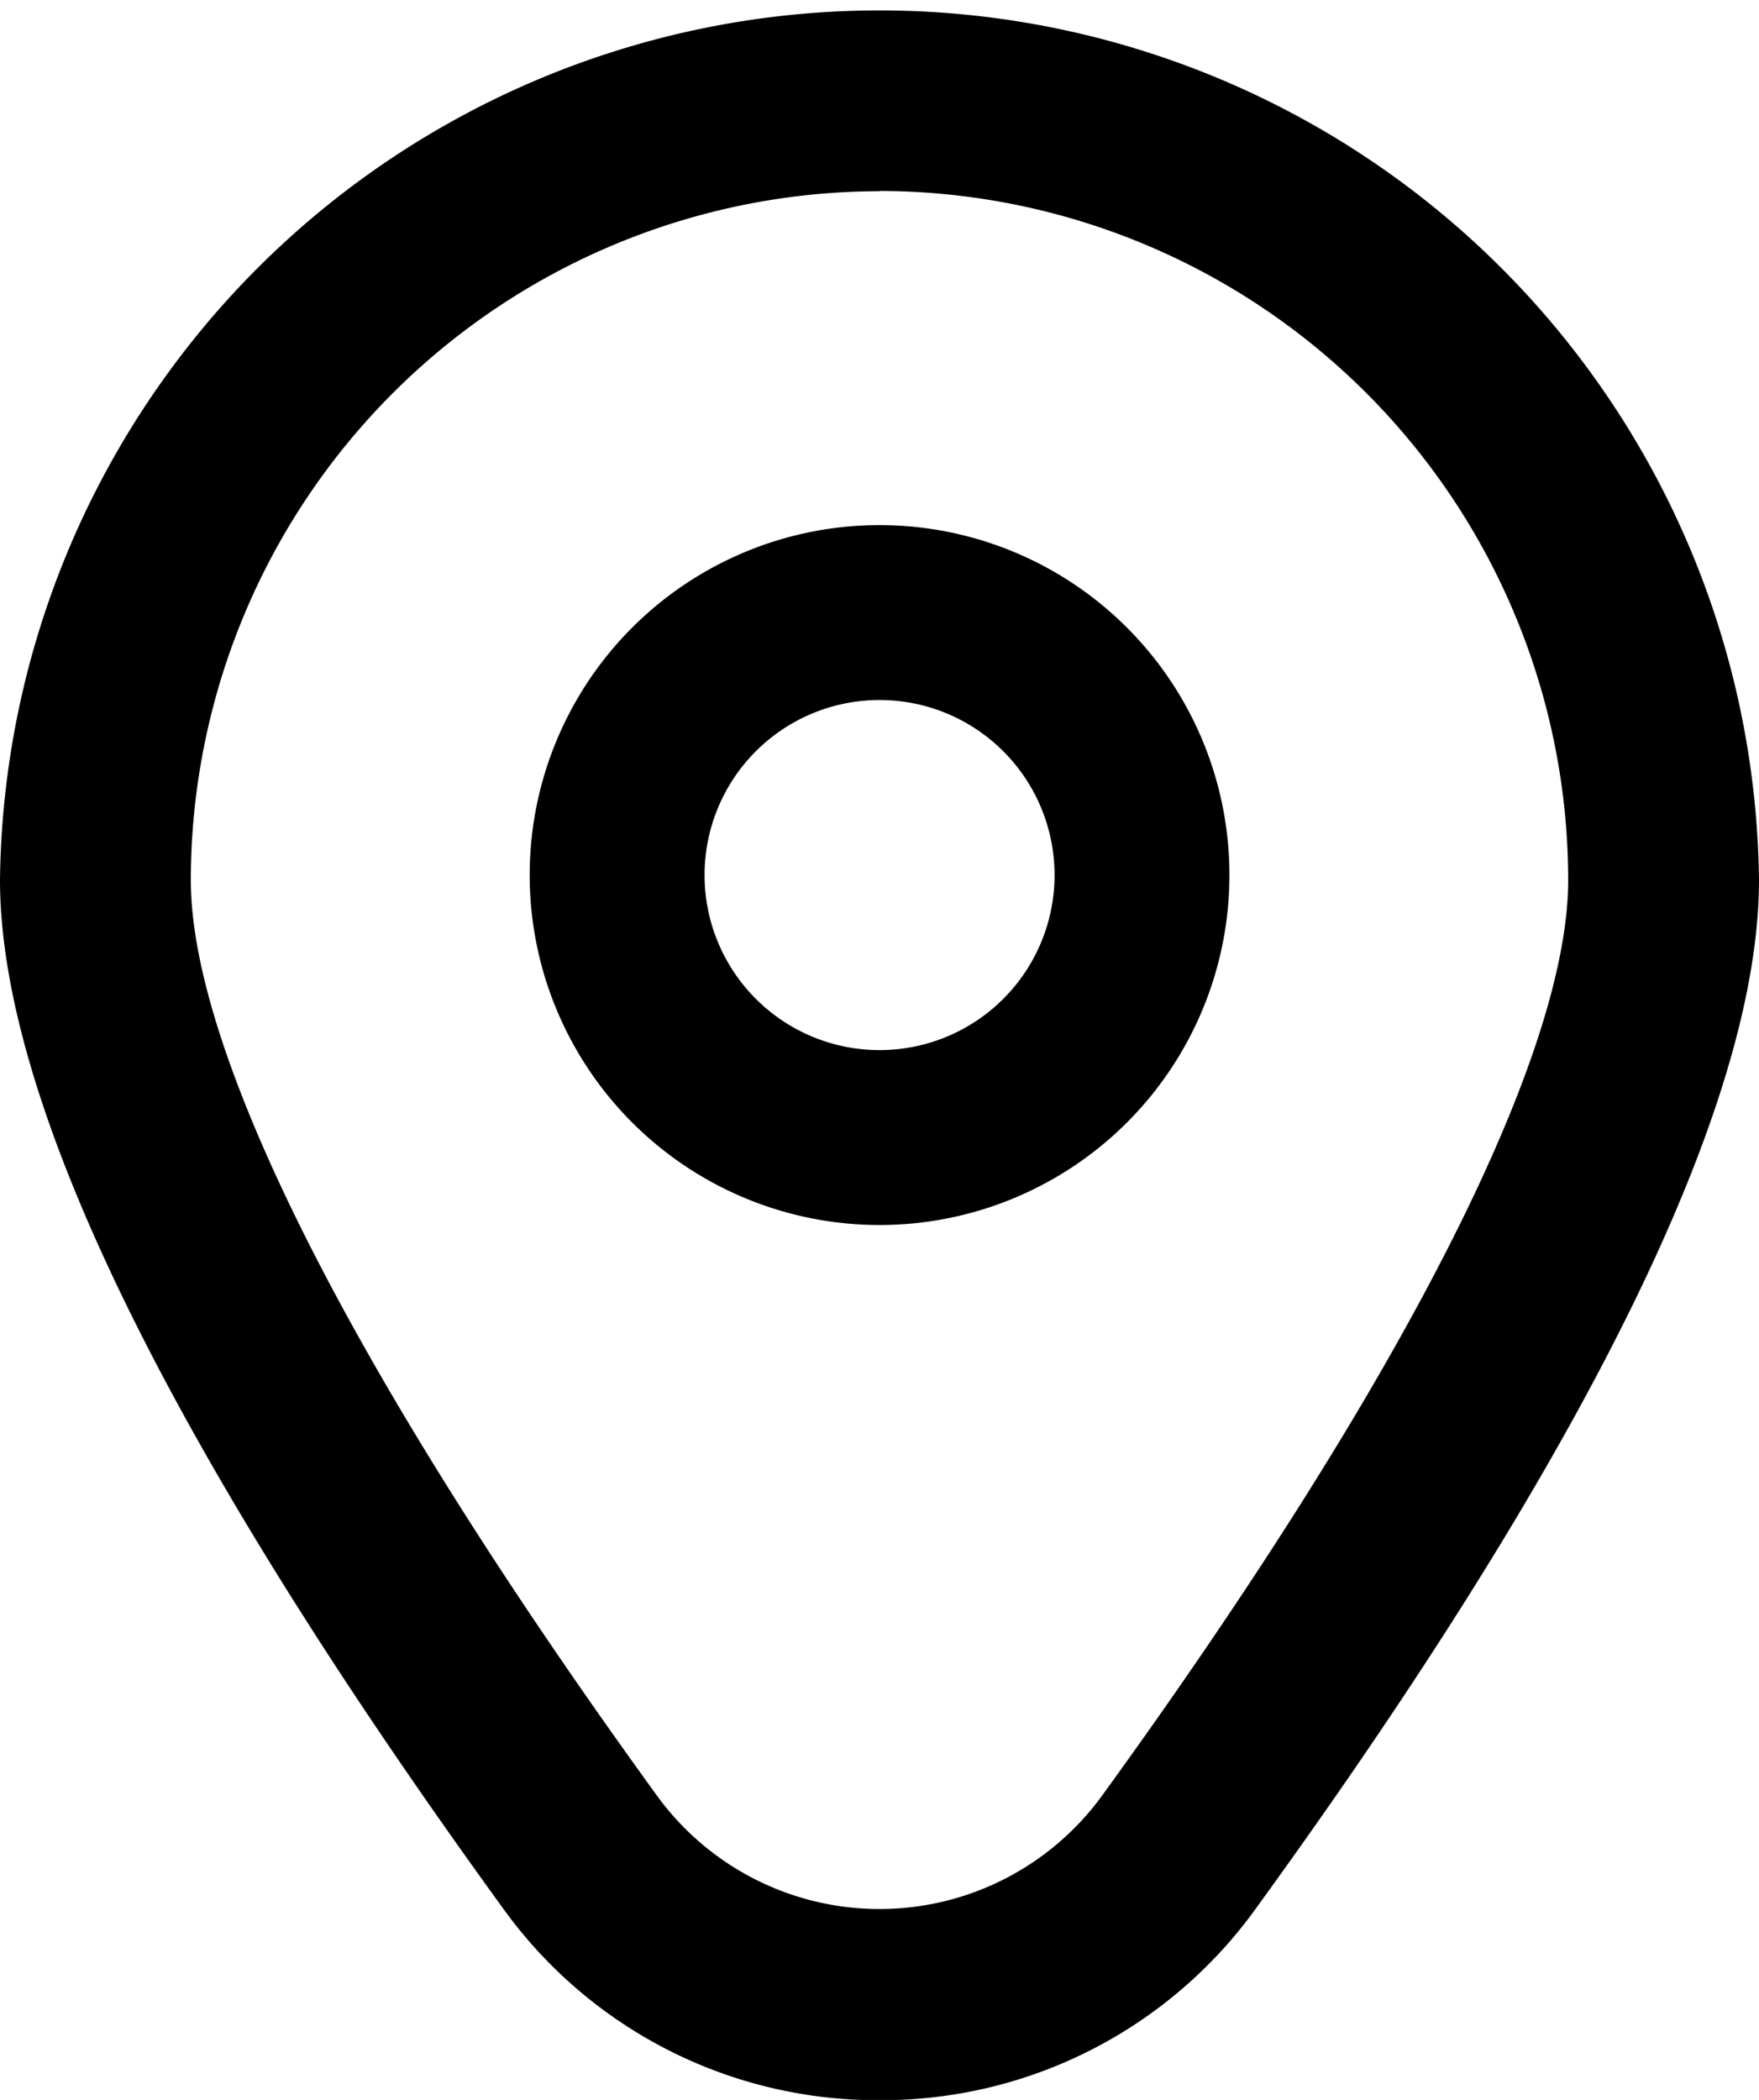 <svg xmlns="http://www.w3.org/2000/svg" width="14.243" height="17" viewBox="0 0 14.243 17">
  <g id="marker" transform="translate(-1.945 0.002)">
    <path id="Path_2484" data-name="Path 2484" d="M10.833,6a2.833,2.833,0,1,0,2.833,2.833A2.833,2.833,0,0,0,10.833,6Zm0,4.25A1.417,1.417,0,1,1,12.25,8.833,1.417,1.417,0,0,1,10.833,10.25Z" transform="translate(-1.766 -1.751)"/>
    <path id="Path_2485" data-name="Path 2485" d="M9.067,17A3.733,3.733,0,0,1,6.013,15.44c-2.7-3.723-4.068-6.522-4.068-8.32a7.122,7.122,0,0,1,14.243,0c0,1.8-1.369,4.6-4.068,8.32A3.733,3.733,0,0,1,9.067,17Zm0-15.454A5.583,5.583,0,0,0,3.49,7.121c0,1.424,1.341,4.056,3.774,7.413a2.228,2.228,0,0,0,3.605,0c2.434-3.357,3.774-5.989,3.774-7.413A5.583,5.583,0,0,0,9.067,1.544Z" transform="translate(0 0)"/>
  </g>
</svg>
